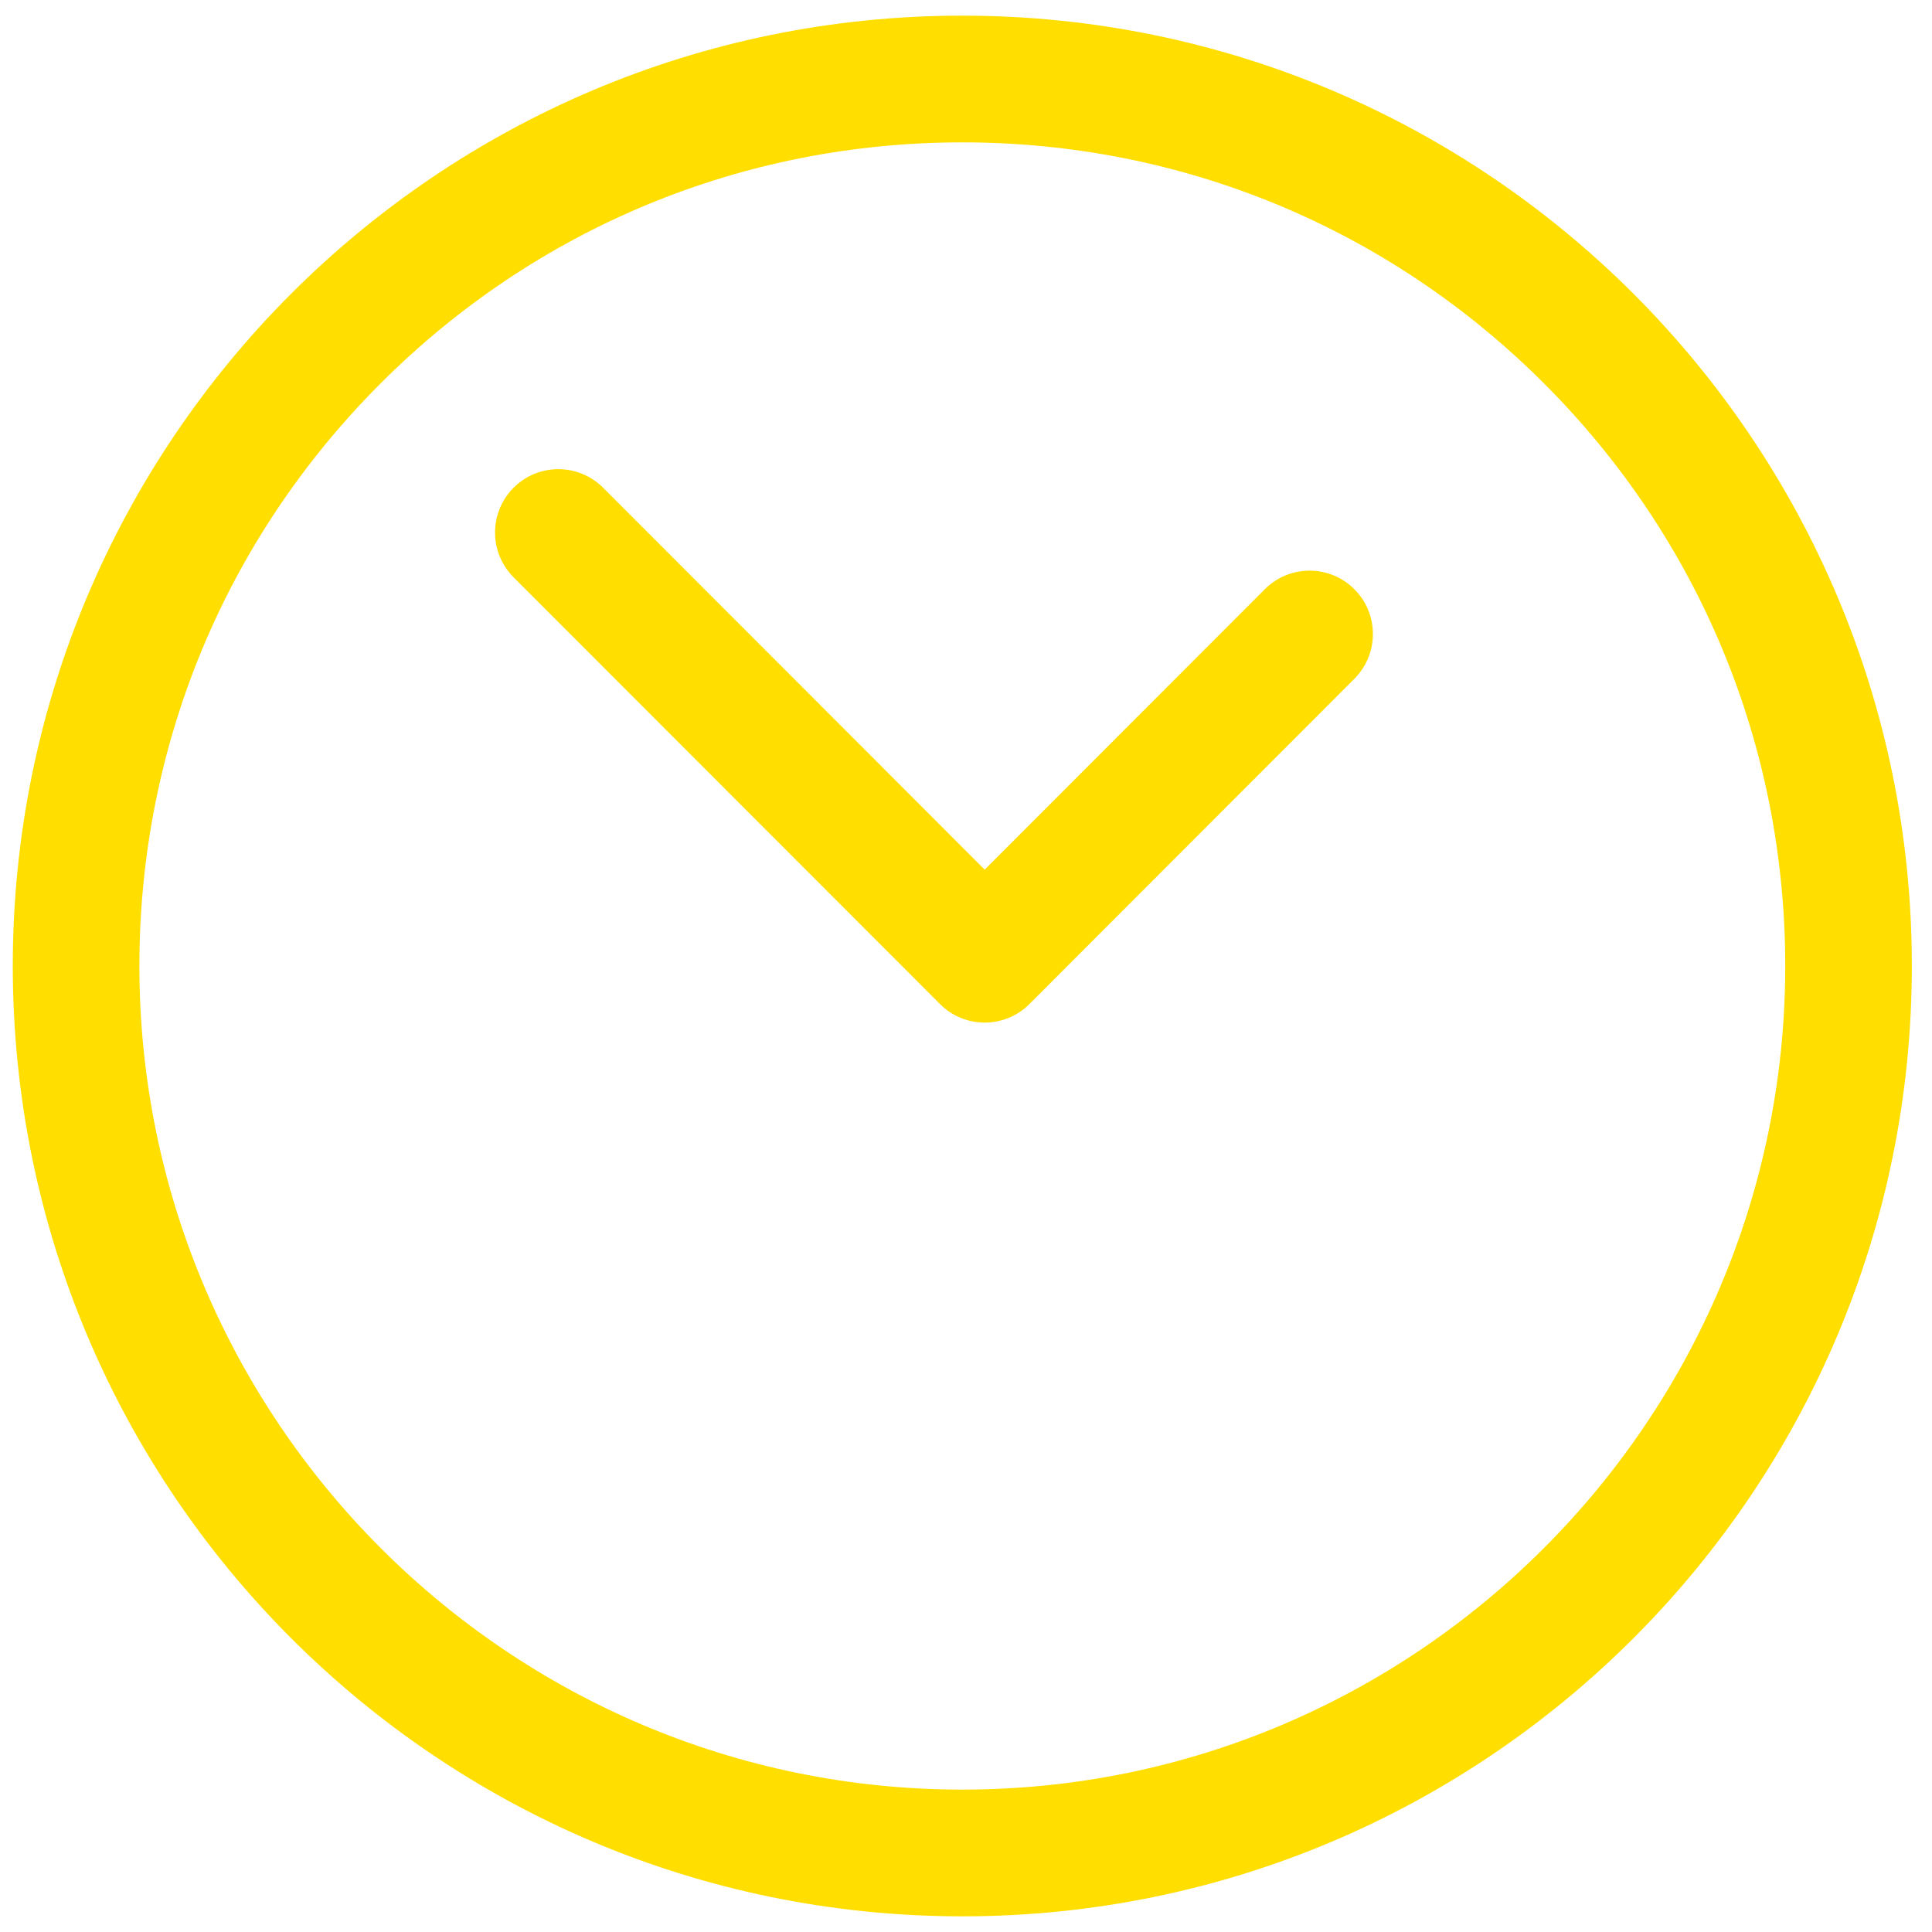 <?xml version="1.0" encoding="UTF-8"?>
<svg width="81px" height="81px" viewBox="0 0 81 81" version="1.1" xmlns="http://www.w3.org/2000/svg" xmlns:xlink="http://www.w3.org/1999/xlink">
    <title>Icons/location</title>
    <defs>
        <path d="M76.965,42.499 C76.965,33.276 73.377,24.606 66.86,18.083 C60.342,11.561 51.679,7.969 42.464,7.969 L42.463,7.969 C33.247,7.969 24.583,11.56 18.067,18.082 C11.551,24.604 7.962,33.276 7.962,42.499 C7.962,61.537 23.44,77.028 42.464,77.03 C61.487,77.03 76.964,61.539 76.965,42.499 M82.273,42.499 C82.272,64.504 64.449,82.343 42.463,82.343 C20.476,82.34 2.654,64.503 2.654,42.499 C2.654,20.494 20.476,2.656 42.463,2.656 C64.449,2.656 82.273,20.494 82.273,42.499 M58.9,26.703 C59.937,27.74 59.937,29.423 58.9,30.459 L45.278,44.094 C44.761,44.613 44.081,44.872 43.402,44.872 C42.723,44.872 42.044,44.613 41.526,44.094 L23.651,26.204 C22.614,25.167 22.614,23.485 23.651,22.448 C24.686,21.41 26.366,21.41 27.403,22.448 L43.402,38.46 L55.147,26.703 C56.183,25.665 57.863,25.665 58.9,26.703" id="path-1"></path>
    </defs>
    <g id="Page-1" stroke="none" stroke-width="1" fill="none" fill-rule="evenodd">
        <g id="Icons/location" transform="translate(-2.118, -2)">
            <mask id="mask-2" fill="white">
                <use xlink:href="#path-1"></use>
            </mask>
            <use id="icon" fill="#FFDE00" xlink:href="#path-1"></use>
        </g>
    </g>
</svg>
